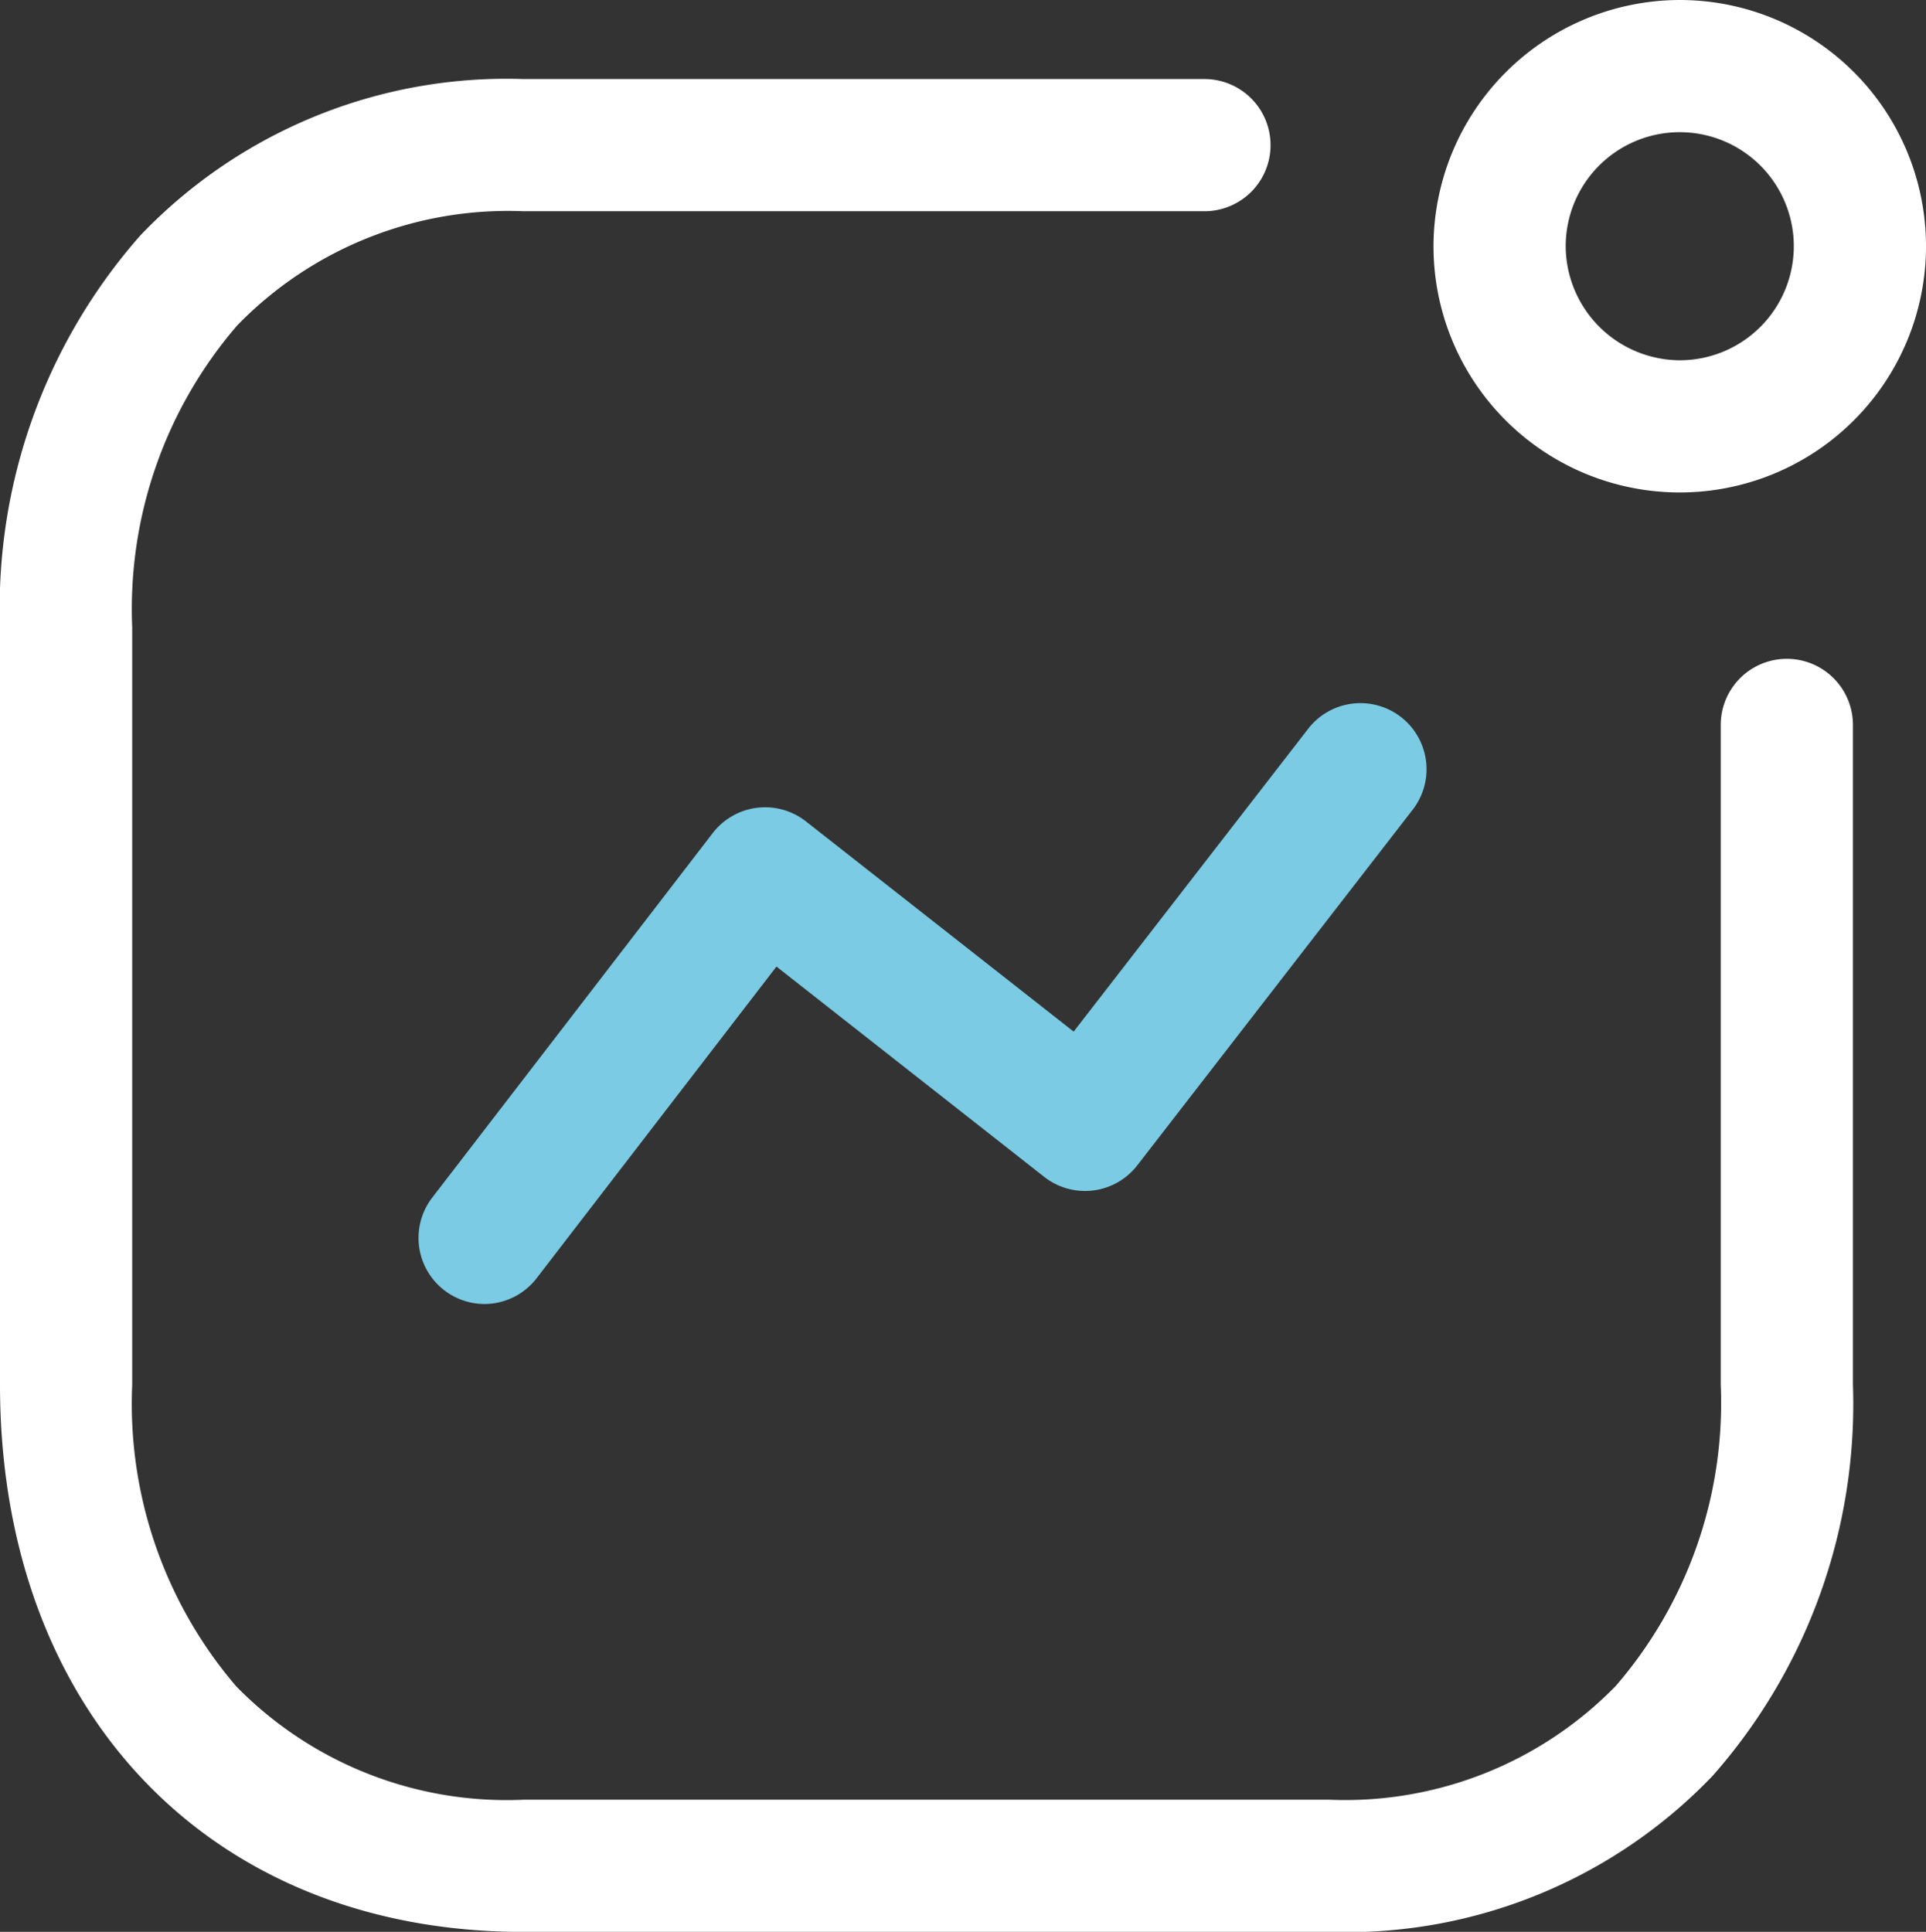 <svg xmlns="http://www.w3.org/2000/svg" width="21.853" height="21.921" viewBox="0 0 21.853 21.921">
  <rect x="0" y="0" width="21.853" height="21.921" fill="#333333" stroke="none"/>
  <g id="Graph_-_Vacature" data-name="Graph - Vacature" transform="translate(-22.903 -18.645)">
    <g id="Activity" transform="translate(23.653 19.395)">
      <path id="Path_33966" d="M44.653,76.658a.75.75,0,0,1-.594-1.207l3.183-4.137a.75.75,0,0,1,1.058-.132l3.037,2.385,2.653-3.426a.75.75,0,1,1,1.186.918l-3.115,4.023A.75.75,0,0,1,51,75.213l-3.035-2.384-2.721,3.536A.749.749,0,0,1,44.653,76.658Z" transform="translate(-39.905 -62.611)" fill="#7acbe3"/>
      <path id="Ellipse_741" d="M2.044-.75A2.794,2.794,0,1,1-.75,2.044,2.8,2.8,0,0,1,2.044-.75Zm0,4.088A1.294,1.294,0,1,0,.75,2.044,1.3,1.3,0,0,0,2.044,3.338Z" transform="translate(16.265 0)" fill="#fff"/>
      <path id="Path" d="M20.962,34.07H11.813c-3.552,0-5.938-2.5-5.938-6.21V19.265a6.392,6.392,0,0,1,1.593-4.446,5.742,5.742,0,0,1,4.345-1.774h7.728a.75.75,0,0,1,0,1.5H11.813a4.282,4.282,0,0,0-3.245,1.294,4.926,4.926,0,0,0-1.193,3.426v8.595a4.929,4.929,0,0,0,1.179,3.422,4.292,4.292,0,0,0,3.259,1.288h9.149a4.289,4.289,0,0,0,3.245-1.29,4.91,4.91,0,0,0,1.192-3.42V20.374a.75.75,0,0,1,1.5,0v7.486A6.376,6.376,0,0,1,25.306,32.3,5.748,5.748,0,0,1,20.962,34.07Z" transform="translate(-6.625 -12.898)" fill="#fff"/>
    </g>
  </g>
</svg>
